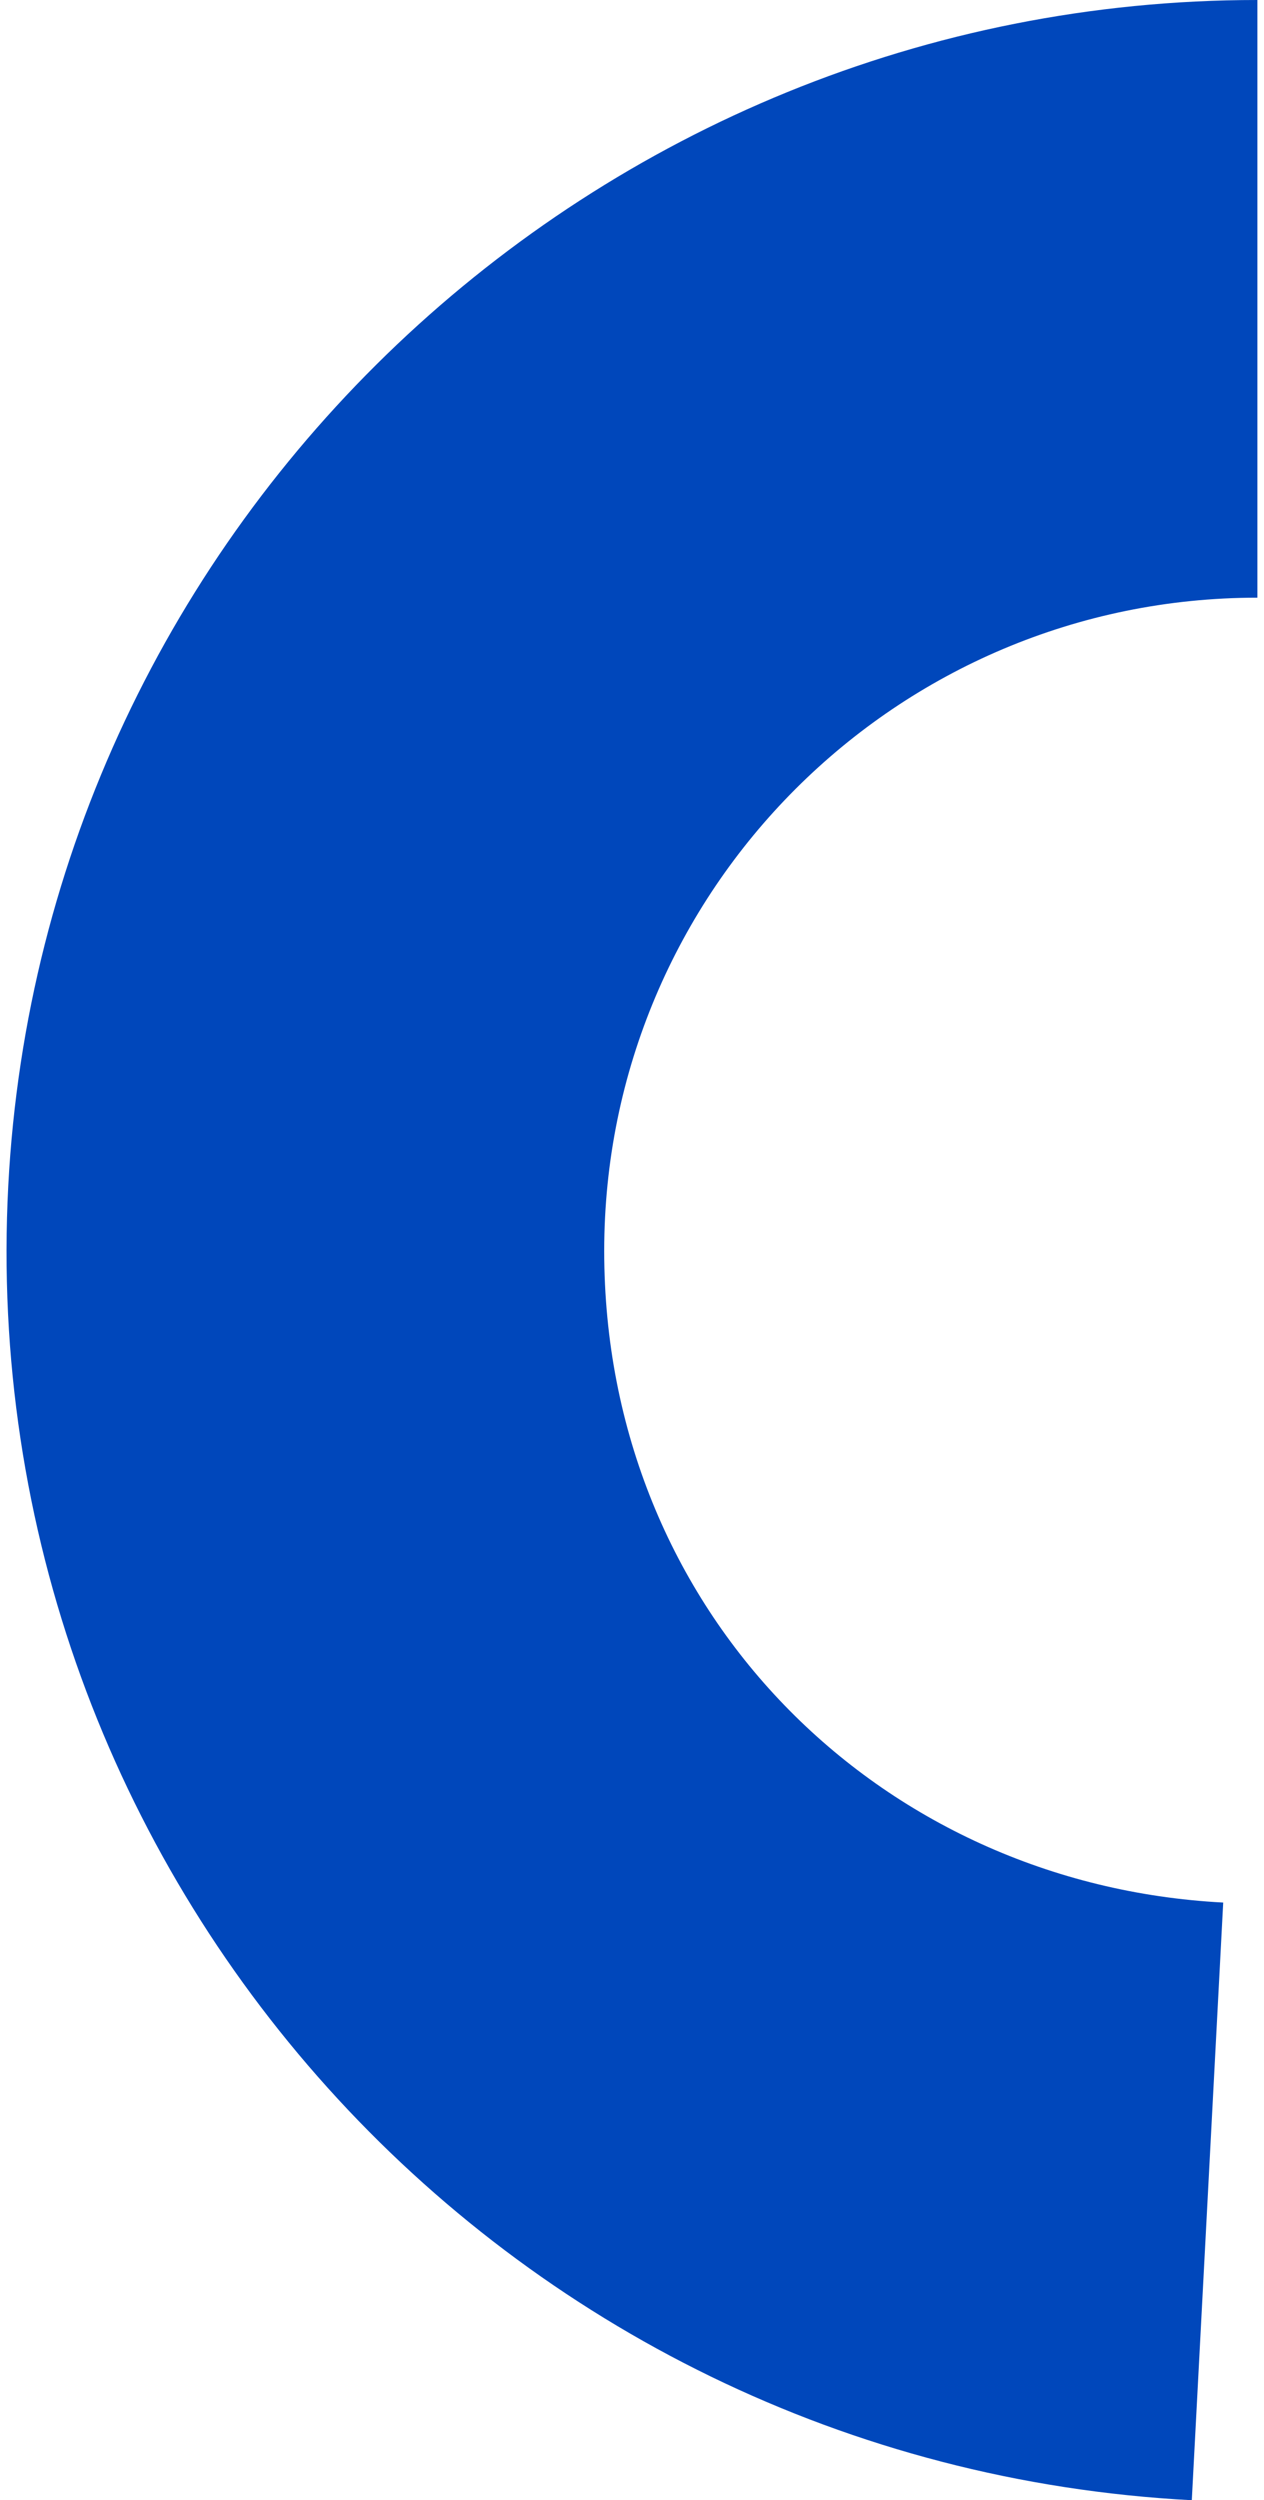 <?xml version="1.0" encoding="UTF-8"?>
<svg id="Layer_2" xmlns="http://www.w3.org/2000/svg" viewBox="0 0 45 89.94" aria-hidden="true" width="45px" height="89px"><defs><linearGradient class="cerosgradient" data-cerosgradient="true" id="CerosGradient_id88f9dc7e1" gradientUnits="userSpaceOnUse" x1="50%" y1="100%" x2="50%" y2="0%"><stop offset="0%" stop-color="#d1d1d1"/><stop offset="100%" stop-color="#d1d1d1"/></linearGradient><linearGradient/><style>.cls-1{fill:#0047bb;}</style></defs><g id="Graphics"><path class="cls-1" d="M45,21.5c-12.98,0-23.5,10.52-23.5,23.5s9.87,22.79,22.27,23.44l-1.13,21.5C17.83,88.64-1.24,67.46.06,42.65,1.31,18.82,21.14,0,45,0v21.5h0Z"/></g></svg>
